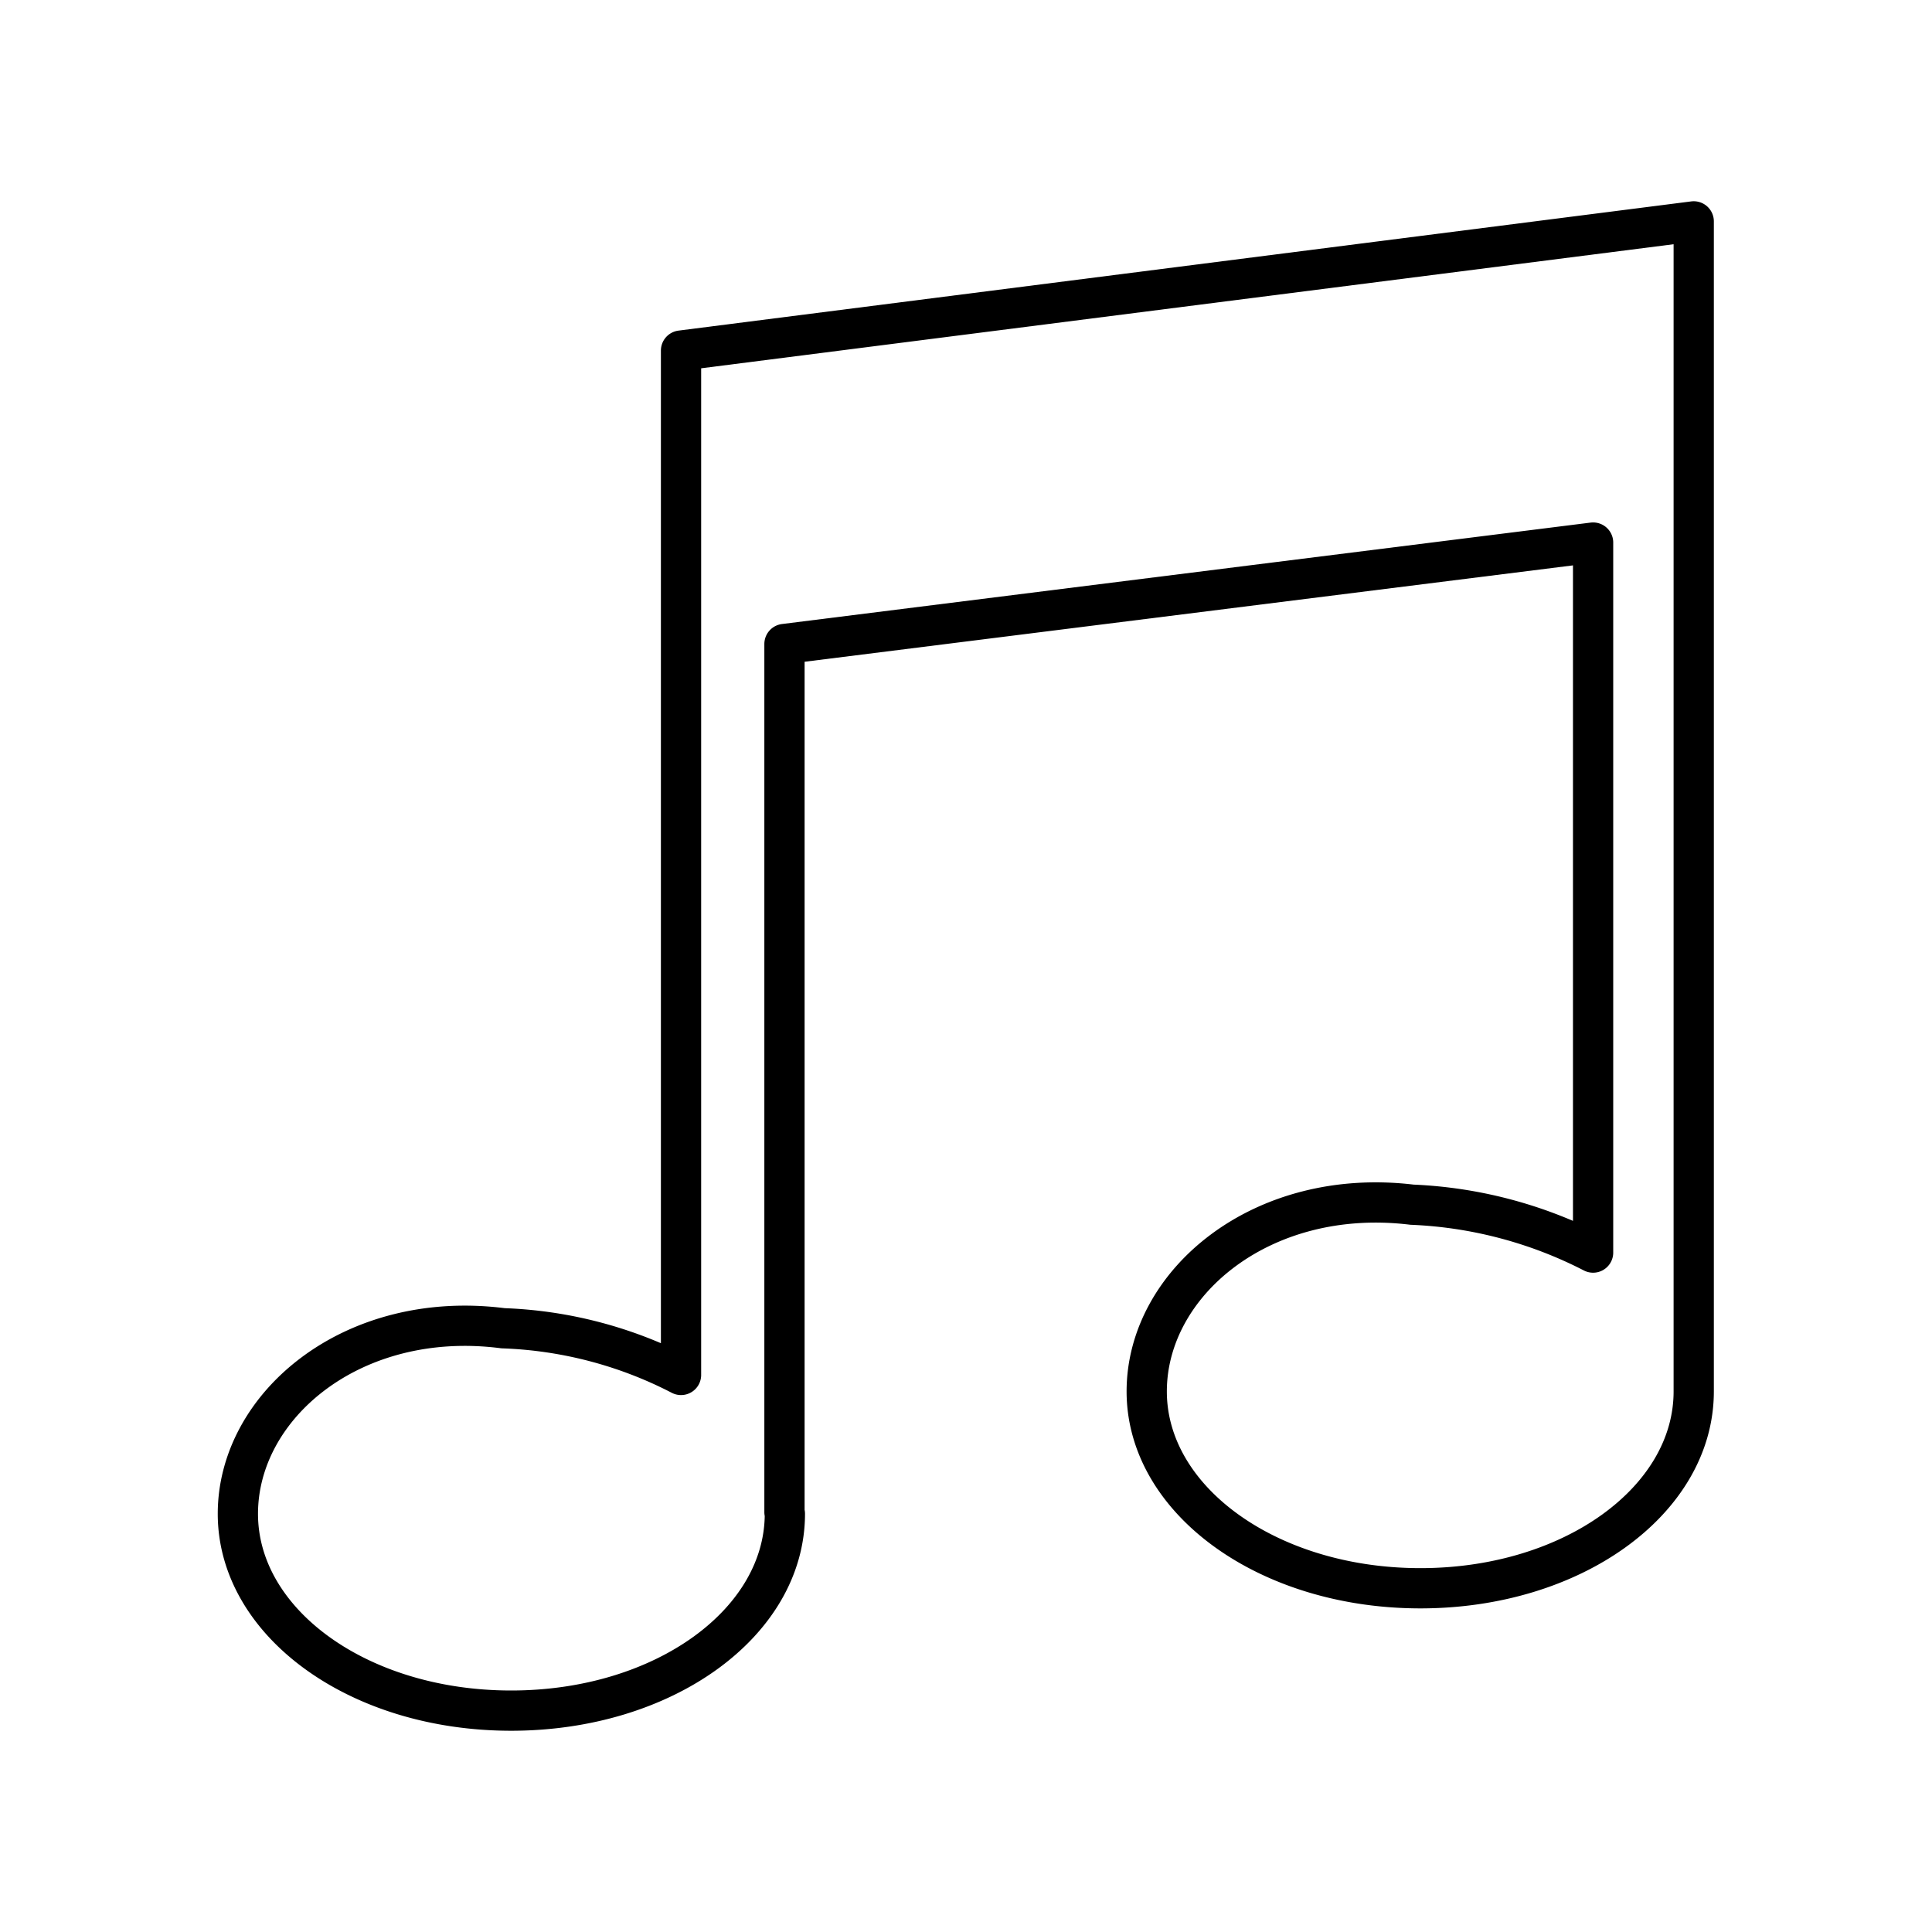 <?xml version="1.0" encoding="utf-8"?>
<!-- Generator: www.svgicons.com -->
<svg xmlns="http://www.w3.org/2000/svg" width="800" height="800" viewBox="0 0 48 48">
<path fill="none" stroke="currentColor" stroke-linecap="round" stroke-linejoin="round" d="M16.92 34.13V8.71L42.08 5.5v29.07m-22.59 3V16l20.09-2.52v17.64m2.5 3.45c0 2.7-3 4.89-6.79 4.89s-6.8-2.19-6.8-4.89s2.86-5.09 6.59-4.64a10.8 10.8 0 0 1 4.5 1.19M19.5 37.61c0 2.7-3 4.89-6.8 4.89s-6.79-2.19-6.79-4.89S8.77 32.52 12.5 33a10.4 10.4 0 0 1 4.42 1.16"/>
</svg>